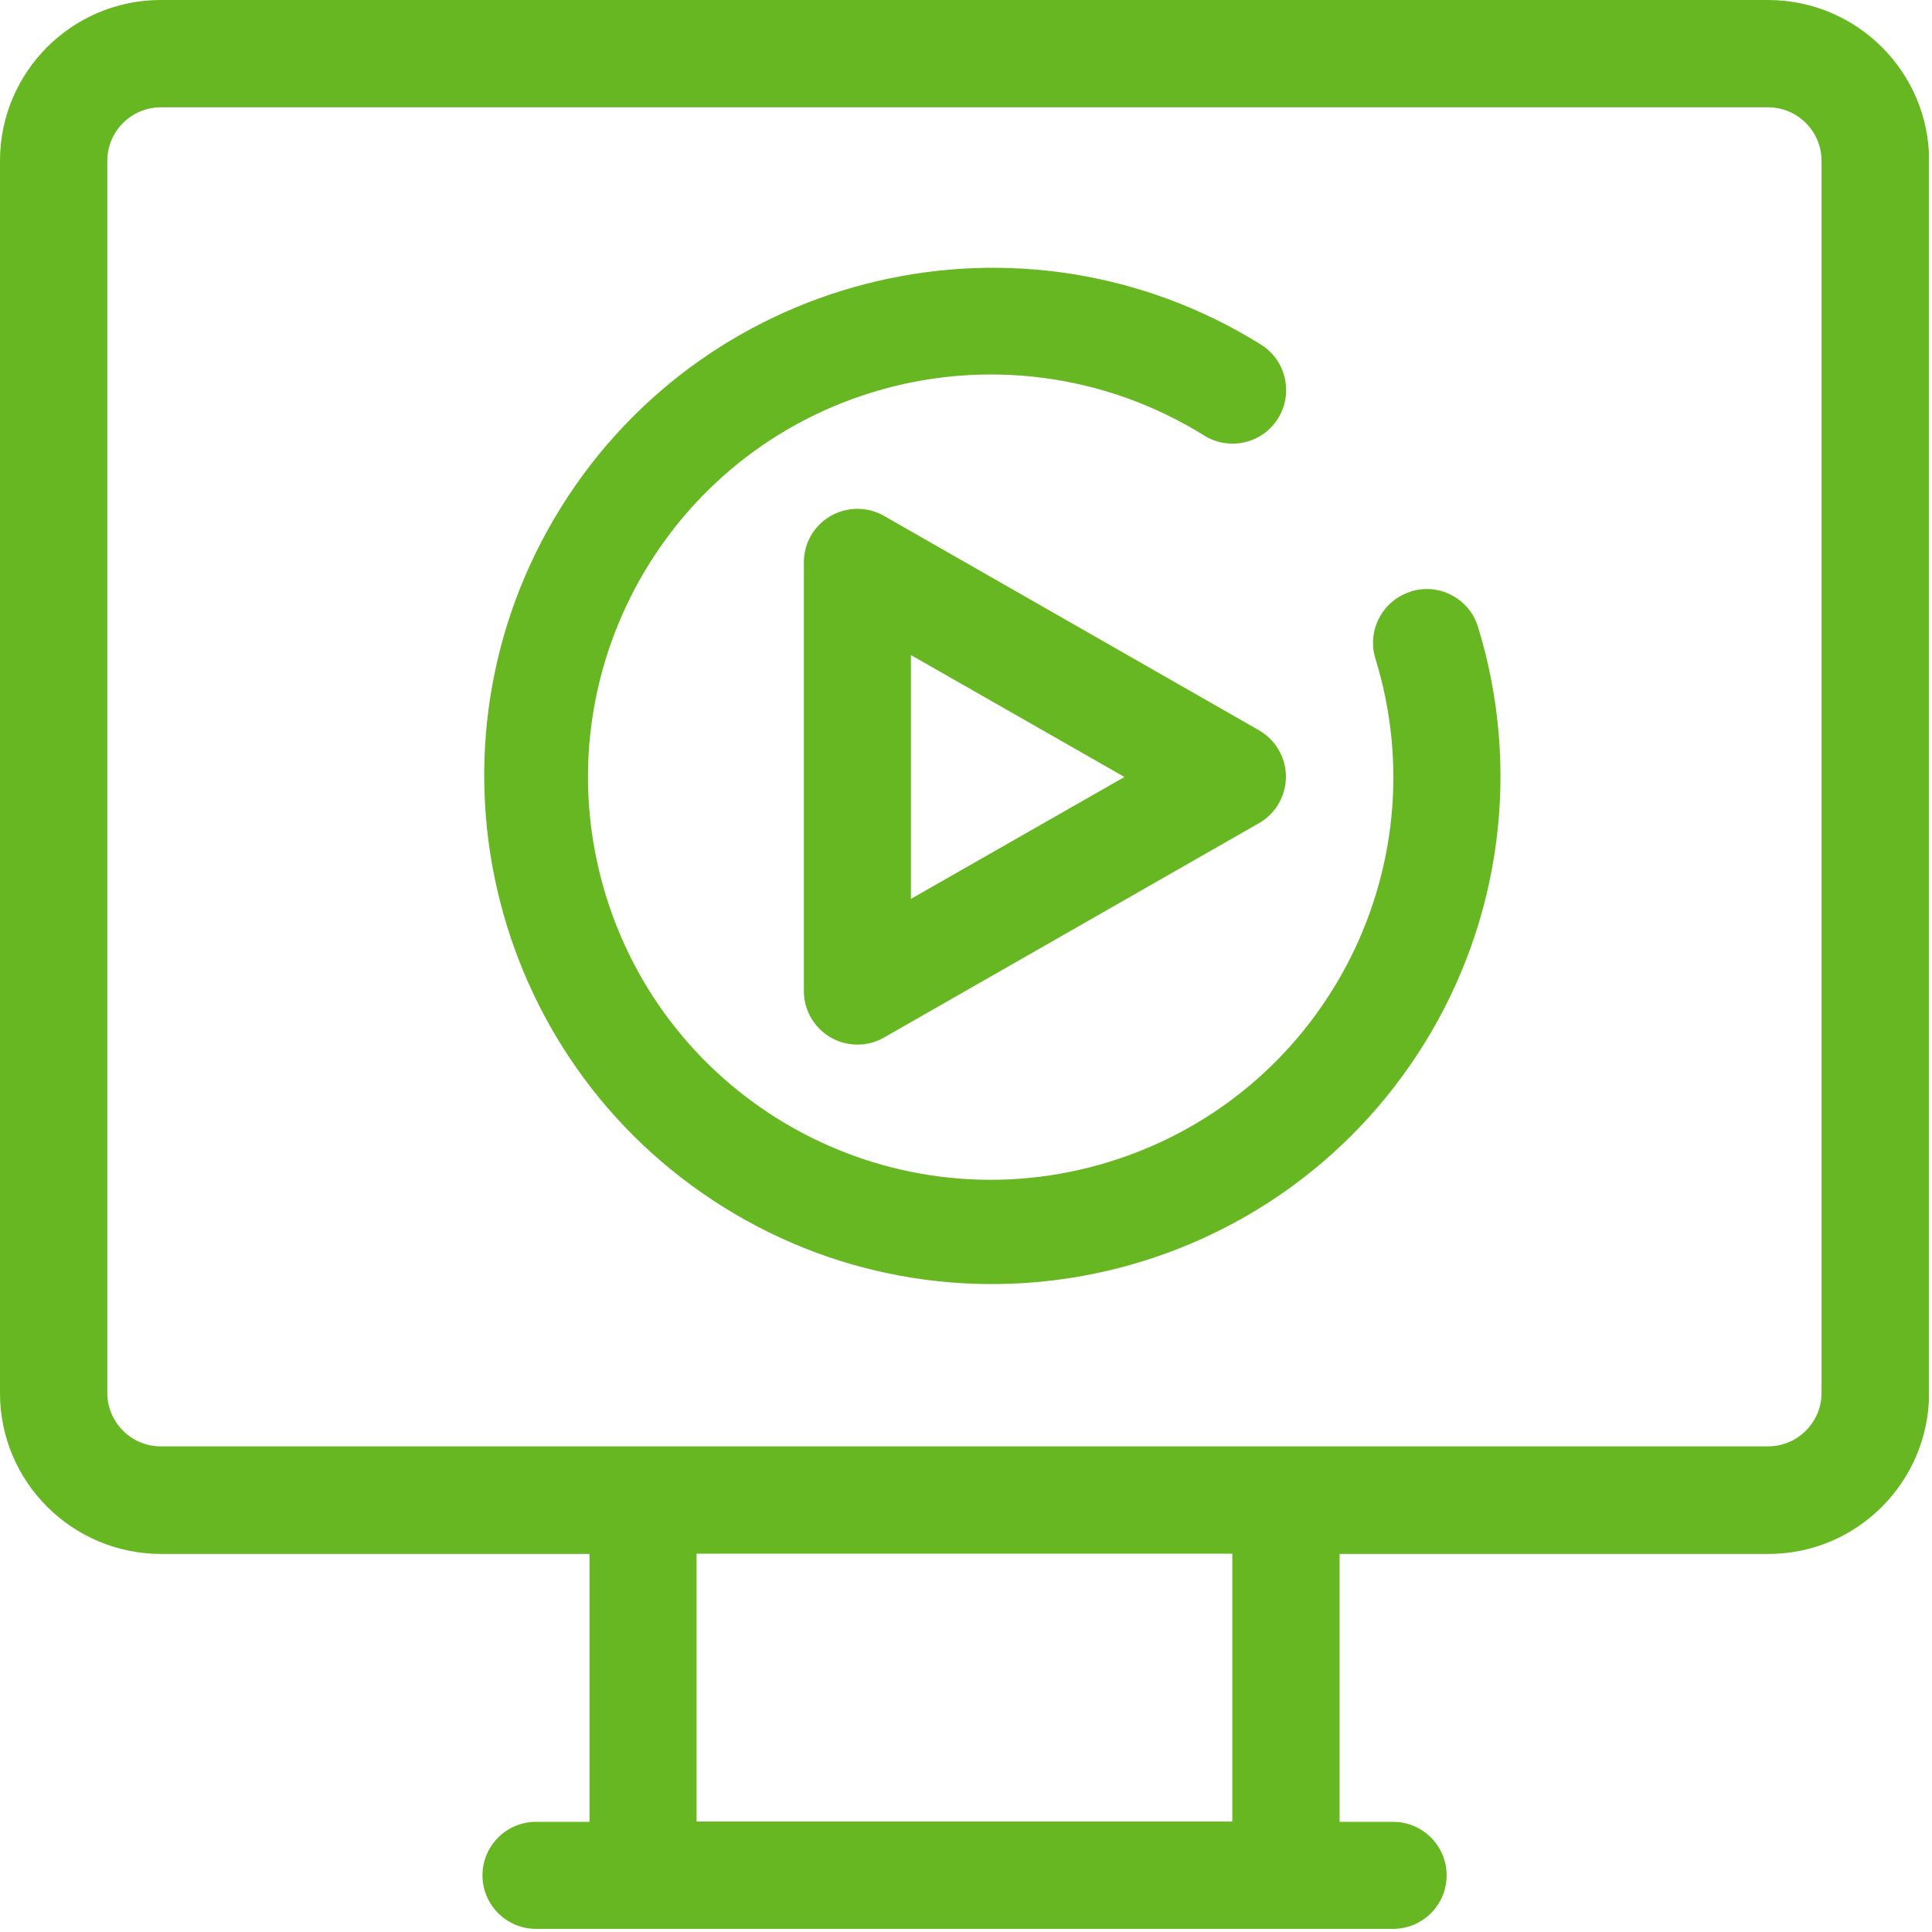 <svg width="74" height="74" viewBox="0 0 74 74" fill="none" xmlns="http://www.w3.org/2000/svg">
<g clip-path="url(#clip0_2343_967)">
<path d="M48.22 27.97L33.86 19.76C32.88 19.2 31.62 19.54 31.06 20.52C30.88 20.83 30.79 21.18 30.79 21.54V37.96C30.79 39.09 31.71 40.01 32.84 40.01C33.2 40.01 33.55 39.92 33.86 39.74L48.22 31.53C49.2 30.97 49.55 29.71 48.98 28.73C48.8 28.41 48.53 28.15 48.22 27.97ZM34.89 34.43V25.09L43.07 29.76L34.89 34.43Z" fill="#66B721"/>
<path d="M67.72 0H6.16C2.76 0 0 2.76 0 6.16V53.36C0 56.76 2.76 59.51 6.16 59.52H22.58V69.78H20.53C19.4 69.78 18.48 70.7 18.48 71.83C18.48 72.96 19.4 73.88 20.53 73.88H53.36C54.49 73.88 55.41 72.96 55.41 71.83C55.41 70.7 54.49 69.78 53.36 69.78H51.31V59.52H67.73C71.13 59.52 73.88 56.76 73.89 53.36V6.16C73.89 2.76 71.13 0.01 67.73 0H67.72ZM47.2 69.77H26.68V59.51H47.2V69.77ZM69.77 53.35C69.77 54.48 68.85 55.4 67.72 55.4H6.16C5.03 55.4 4.11 54.48 4.11 53.35V6.16C4.11 5.03 5.03 4.11 6.16 4.11H67.72C68.85 4.11 69.77 5.03 69.77 6.16V53.36V53.35Z" fill="#66B721"/>
<path d="M54.04 22.66C52.96 22.99 52.35 24.14 52.68 25.22C55.19 33.36 50.63 41.99 42.49 44.5C34.35 47.01 25.72 42.45 23.21 34.31C20.7 26.17 25.26 17.54 33.4 15.03C37.68 13.71 42.32 14.31 46.12 16.68C47.08 17.28 48.35 16.99 48.95 16.03C49.55 15.07 49.26 13.8 48.3 13.2C39.18 7.52 27.18 10.31 21.49 19.43C15.81 28.55 18.6 40.55 27.72 46.24C36.84 51.92 48.84 49.13 54.53 40.01C57.51 35.23 58.27 29.4 56.61 24.01C56.28 22.93 55.13 22.32 54.05 22.65L54.04 22.66Z" fill="#66B721"/>
</g>
<defs>
<clipPath id="clip0_2343_967">
<rect width="73.88" height="73.88" fill="white"/>
</clipPath>
</defs>
</svg>
